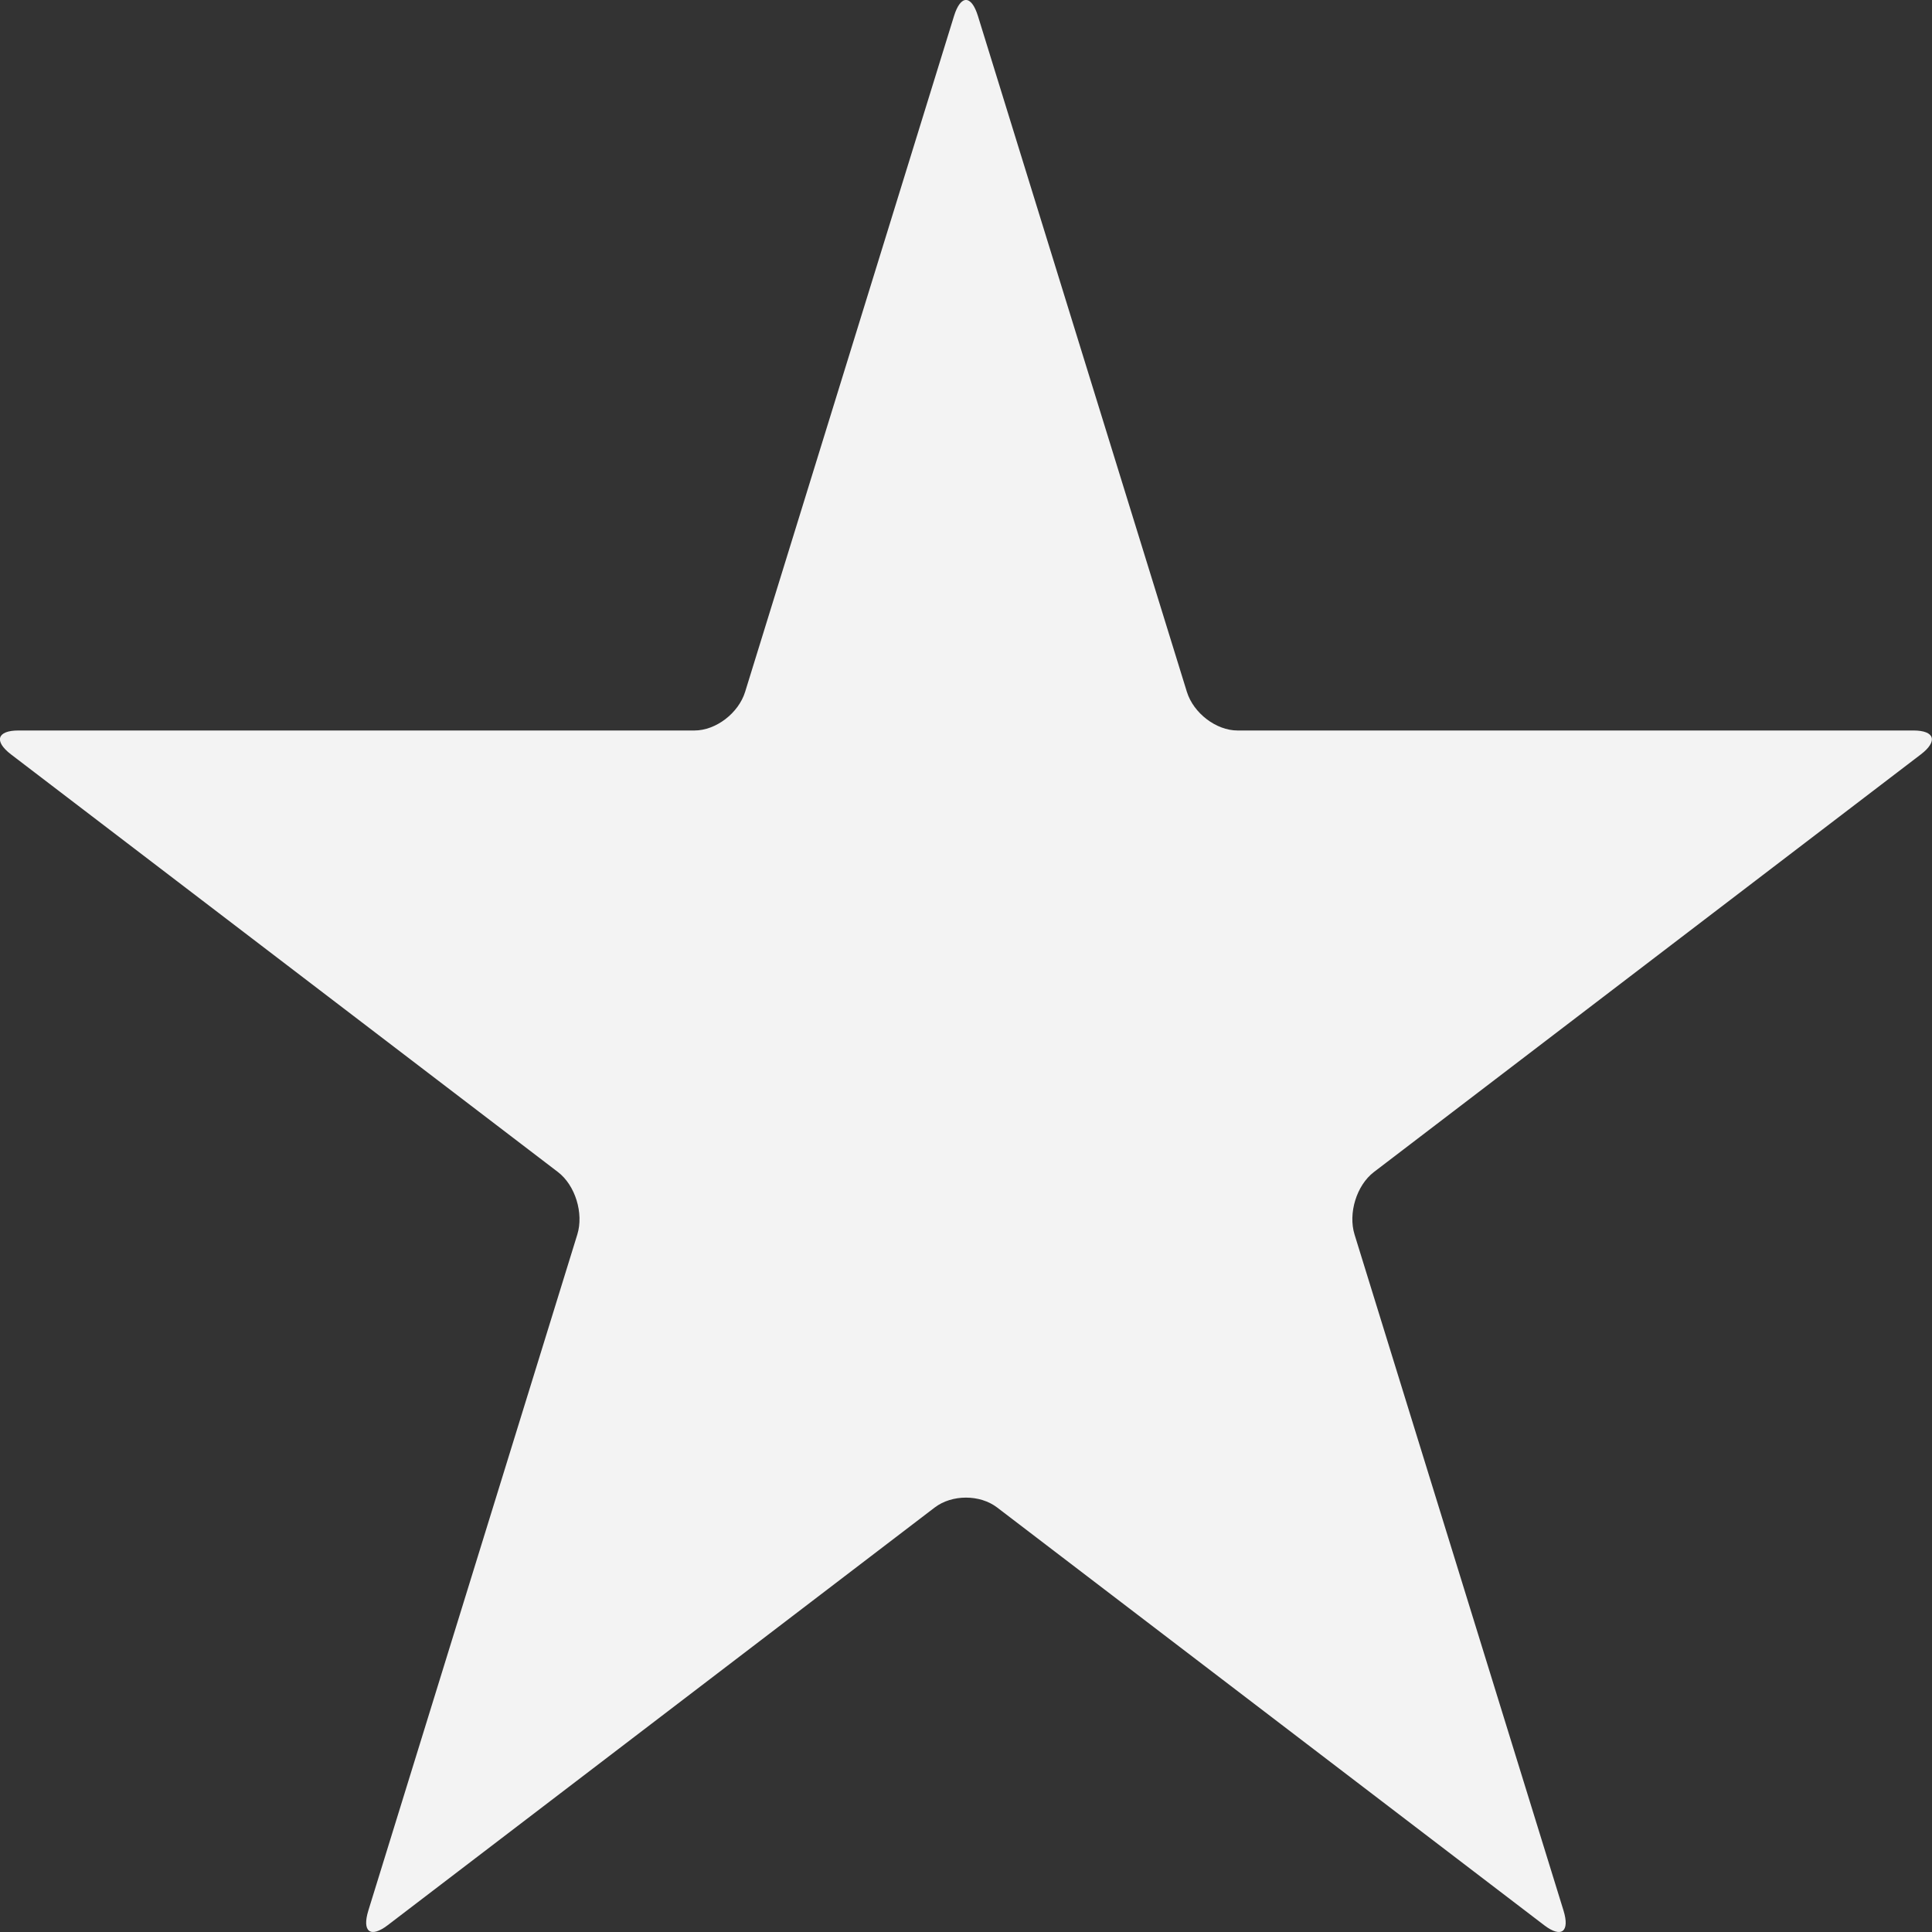 <svg height="40" viewBox="0 0 40 40" width="40" xmlns="http://www.w3.org/2000/svg"><rect x="0" y="0" width="40" height="40" fill="#333333" stroke="none"/><path d="m25.621 15.124c-.442 0-.911-.359-1.048-.8l-4.326-13.993c-.137-.442-.358-.442-.495 0l-4.325 13.993c-.137.442-.606.8-1.048.8h-13.998c-.442 0-.511.221-.153.495l11.324 8.647c.358.274.537.853.4 1.295l-4.325 13.992c-.137.442.042.579.4.306l11.324-8.647c.358-.274.938-.274 1.295 0l11.324 8.647c.358.274.537.136.4-.306l-4.325-13.992c-.137-.442.042-1.022.4-1.295l11.324-8.647c.358-.274.289-.495-.153-.495h-13.997z" fill="#f3f3f3"/></svg>
